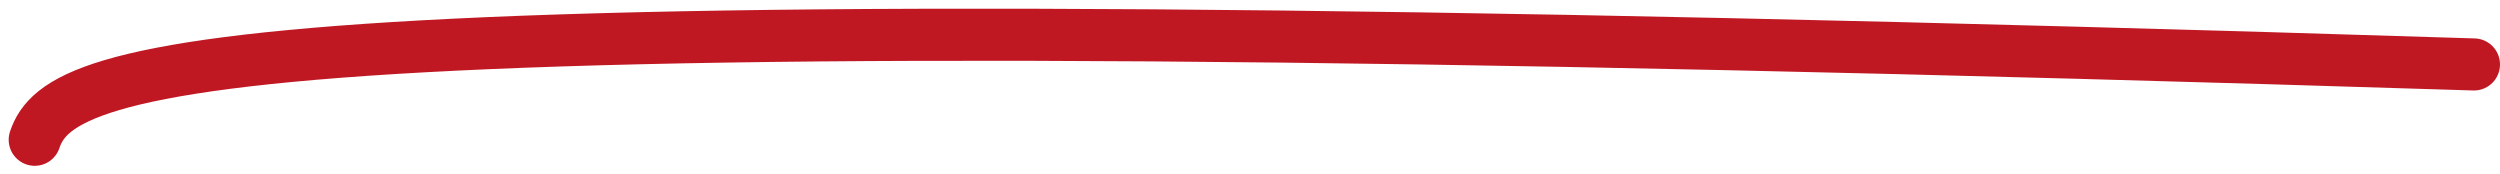 <svg fill="none" height="10" viewBox="0 0 144 10" width="144" xmlns="http://www.w3.org/2000/svg"><path d="m2 8.051c1.5-4.5 11.493-8.417 140.5-4.339" stroke="#c01823" stroke-linecap="round" stroke-width="3"/></svg>